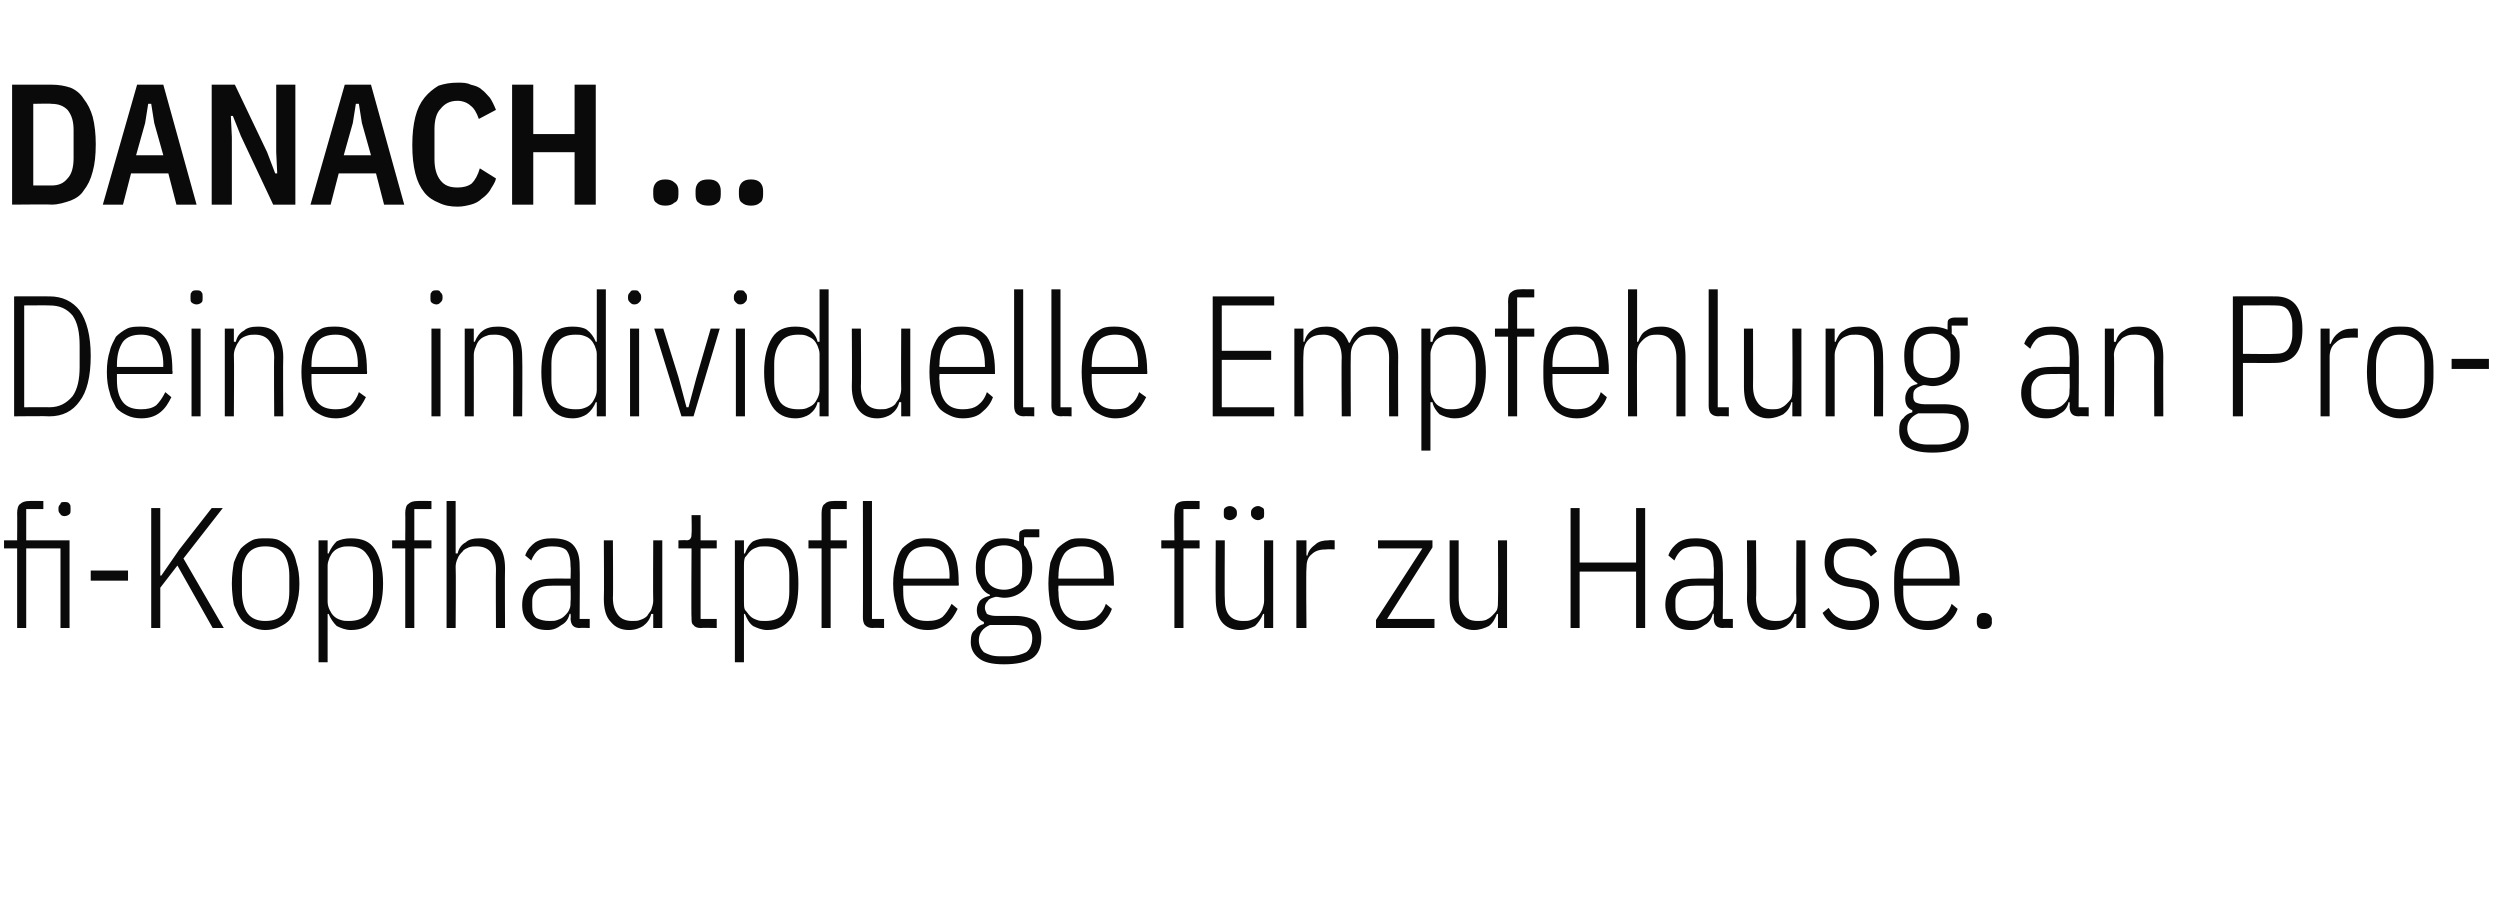 <?xml version="1.0" standalone="no"?><!DOCTYPE svg PUBLIC "-//W3C//DTD SVG 1.1//EN" "http://www.w3.org/Graphics/SVG/1.1/DTD/svg11.dtd"><svg xmlns="http://www.w3.org/2000/svg" version="1.1" width="248px" height="91.7px" viewBox="0 -7 248 91.7" style="top:-7px">  <desc>DANACH … Deine individuelle Empfehlung an Profi Kopfhautpflege f r zu Hause.</desc>  <defs/>  <g id="Polygon154527">    <path d="M 1.7 47.4 L 0.4 47.4 L 0.4 46.6 L 1.7 46.6 C 1.7 46.6 1.72 43.87 1.7 43.9 C 1.7 43.5 1.8 43.1 2 43 C 2.2 42.8 2.5 42.7 2.9 42.7 C 2.87 42.68 4.3 42.7 4.3 42.7 L 4.3 43.5 L 2.6 43.5 L 2.6 46.6 L 6.9 46.6 L 6.9 55.3 L 6 55.3 L 6 47.4 L 2.6 47.4 L 2.6 55.3 L 1.7 55.3 L 1.7 47.4 Z M 6.4 44.2 C 6.2 44.2 6 44.1 6 44 C 5.9 43.9 5.8 43.8 5.8 43.6 C 5.8 43.6 5.8 43.4 5.8 43.4 C 5.8 43.2 5.9 43.1 6 43 C 6 42.8 6.2 42.8 6.4 42.8 C 6.6 42.8 6.8 42.8 6.9 43 C 7 43.1 7 43.2 7 43.4 C 7 43.4 7 43.6 7 43.6 C 7 43.8 7 43.9 6.9 44 C 6.8 44.1 6.6 44.2 6.4 44.2 Z M 9 50.6 L 9 49.6 L 12.7 49.6 L 12.7 50.6 L 9 50.6 Z M 17.6 49.1 L 15.9 51.3 L 15.9 55.3 L 15 55.3 L 15 43.4 L 15.9 43.4 L 15.9 47.5 L 15.9 50.1 L 16 50.1 L 17.8 47.5 L 21 43.4 L 22.1 43.4 L 18.2 48.4 L 22.2 55.3 L 21.1 55.3 L 17.6 49.1 Z M 26.3 55.5 C 25.9 55.5 25.4 55.4 25 55.2 C 24.6 55 24.2 54.8 23.9 54.4 C 23.6 54 23.4 53.5 23.2 53 C 23.1 52.4 23 51.7 23 50.9 C 23 50.1 23.1 49.4 23.2 48.8 C 23.4 48.3 23.6 47.8 23.9 47.4 C 24.2 47.1 24.6 46.8 25 46.6 C 25.4 46.4 25.9 46.4 26.3 46.4 C 26.8 46.4 27.3 46.4 27.7 46.6 C 28.1 46.8 28.5 47.1 28.8 47.4 C 29.1 47.8 29.3 48.3 29.4 48.8 C 29.6 49.4 29.7 50.1 29.7 50.9 C 29.7 51.7 29.6 52.4 29.4 53 C 29.3 53.5 29.1 54 28.8 54.4 C 28.5 54.8 28.1 55 27.7 55.2 C 27.3 55.4 26.8 55.5 26.3 55.5 Z M 26.3 54.6 C 27.1 54.6 27.7 54.4 28.1 53.9 C 28.5 53.4 28.7 52.6 28.7 51.7 C 28.7 51.7 28.7 50.1 28.7 50.1 C 28.7 49.2 28.5 48.4 28.1 47.9 C 27.7 47.4 27.1 47.2 26.3 47.2 C 25.6 47.2 25 47.4 24.6 47.9 C 24.2 48.4 24 49.2 24 50.1 C 24 50.1 24 51.7 24 51.7 C 24 52.6 24.2 53.4 24.6 53.9 C 25 54.4 25.6 54.6 26.3 54.6 Z M 31.6 46.6 L 32.5 46.6 L 32.5 47.9 C 32.5 47.9 32.65 47.93 32.6 47.9 C 32.8 47.4 33.1 47 33.4 46.7 C 33.8 46.5 34.3 46.4 34.8 46.4 C 35.9 46.4 36.7 46.7 37.2 47.5 C 37.7 48.3 38 49.4 38 50.9 C 38 52.4 37.7 53.5 37.2 54.3 C 36.7 55.1 35.9 55.5 34.8 55.5 C 34.3 55.5 33.8 55.3 33.4 55.1 C 33.1 54.8 32.8 54.4 32.6 53.9 C 32.65 53.9 32.5 53.9 32.5 53.9 L 32.5 58.7 L 31.6 58.7 L 31.6 46.6 Z M 34.6 54.6 C 35.4 54.6 36 54.4 36.4 53.9 C 36.8 53.3 37 52.6 37 51.7 C 37 51.7 37 50.1 37 50.1 C 37 49.2 36.8 48.5 36.4 48 C 36 47.4 35.4 47.2 34.6 47.2 C 34.3 47.2 34.1 47.2 33.8 47.3 C 33.5 47.4 33.3 47.5 33.1 47.7 C 32.9 47.9 32.8 48.1 32.7 48.3 C 32.6 48.6 32.5 48.8 32.5 49.1 C 32.5 49.1 32.5 52.7 32.5 52.7 C 32.5 53 32.6 53.3 32.7 53.5 C 32.8 53.7 32.9 53.9 33.1 54.1 C 33.3 54.3 33.5 54.4 33.8 54.5 C 34.1 54.6 34.3 54.6 34.6 54.6 Z M 40.2 47.4 L 38.9 47.4 L 38.9 46.6 L 40.2 46.6 C 40.2 46.6 40.22 43.87 40.2 43.9 C 40.2 43.5 40.3 43.1 40.5 43 C 40.7 42.8 41 42.7 41.4 42.7 C 41.37 42.68 42.8 42.7 42.8 42.7 L 42.8 43.5 L 41.1 43.5 L 41.1 46.6 L 42.8 46.6 L 42.8 47.4 L 41.1 47.4 L 41.1 55.3 L 40.2 55.3 L 40.2 47.4 Z M 44.3 42.7 L 45.2 42.7 L 45.2 47.9 C 45.2 47.9 45.37 47.92 45.4 47.9 C 45.5 47.4 45.8 47 46.2 46.8 C 46.5 46.5 47 46.4 47.6 46.4 C 48.4 46.4 49 46.6 49.4 47.1 C 49.9 47.6 50.1 48.4 50.1 49.4 C 50.07 49.45 50.1 55.3 50.1 55.3 L 49.2 55.3 C 49.2 55.3 49.17 49.48 49.2 49.5 C 49.2 48.7 49 48.2 48.7 47.8 C 48.4 47.4 47.9 47.2 47.3 47.2 C 47 47.2 46.8 47.2 46.5 47.3 C 46.3 47.4 46 47.5 45.9 47.7 C 45.7 47.9 45.5 48.1 45.4 48.4 C 45.3 48.6 45.2 48.9 45.2 49.2 C 45.24 49.21 45.2 55.3 45.2 55.3 L 44.3 55.3 L 44.3 42.7 Z M 57.5 55.3 C 56.9 55.3 56.6 55 56.6 54.3 C 56.64 54.34 56.6 53.9 56.6 53.9 C 56.6 53.9 56.51 53.87 56.5 53.9 C 56.4 54.4 56.1 54.8 55.7 55 C 55.3 55.3 54.9 55.5 54.3 55.5 C 53.5 55.5 52.9 55.3 52.5 54.8 C 52 54.4 51.8 53.8 51.8 53 C 51.8 52.1 52.1 51.5 52.6 51 C 53.1 50.6 53.8 50.4 54.8 50.4 C 54.81 50.38 56.6 50.4 56.6 50.4 C 56.6 50.4 56.64 49.22 56.6 49.2 C 56.6 48.5 56.5 48 56.2 47.6 C 55.9 47.3 55.4 47.2 54.7 47.2 C 54.3 47.2 53.8 47.3 53.5 47.5 C 53.2 47.7 52.9 48.1 52.7 48.6 C 52.7 48.6 52.1 48.1 52.1 48.1 C 52.3 47.5 52.7 47.1 53.1 46.8 C 53.6 46.5 54.1 46.4 54.8 46.4 C 55.7 46.4 56.4 46.6 56.8 47 C 57.3 47.5 57.5 48.2 57.5 49.1 C 57.54 49.14 57.5 54.4 57.5 54.4 L 58.5 54.4 L 58.5 55.3 C 58.5 55.3 57.54 55.26 57.5 55.3 Z M 54.5 54.6 C 54.8 54.6 55.1 54.6 55.3 54.5 C 55.6 54.4 55.8 54.3 56 54.1 C 56.2 53.9 56.4 53.7 56.5 53.4 C 56.6 53.2 56.6 52.9 56.6 52.6 C 56.64 52.63 56.6 51.1 56.6 51.1 C 56.6 51.1 54.8 51.09 54.8 51.1 C 54.1 51.1 53.6 51.2 53.3 51.5 C 53 51.8 52.8 52.1 52.8 52.6 C 52.8 52.6 52.8 53.2 52.8 53.2 C 52.8 53.7 52.9 54 53.2 54.3 C 53.6 54.5 54 54.6 54.5 54.6 Z M 64.8 53.9 C 64.8 53.9 64.64 53.9 64.6 53.9 C 64.5 54.4 64.2 54.8 63.8 55.1 C 63.5 55.3 63 55.5 62.4 55.5 C 61.6 55.5 61 55.2 60.6 54.7 C 60.1 54.2 59.9 53.4 59.9 52.4 C 59.94 52.37 59.9 46.6 59.9 46.6 L 60.8 46.6 C 60.8 46.6 60.84 52.33 60.8 52.3 C 60.8 53.1 61 53.6 61.3 54 C 61.6 54.4 62.1 54.6 62.7 54.6 C 63 54.6 63.3 54.6 63.5 54.5 C 63.8 54.4 64 54.3 64.2 54.1 C 64.3 53.9 64.5 53.7 64.6 53.5 C 64.7 53.2 64.8 52.9 64.8 52.6 C 64.77 52.6 64.8 46.6 64.8 46.6 L 65.7 46.6 L 65.7 55.3 L 64.8 55.3 L 64.8 53.9 Z M 69.5 55.3 C 69.2 55.3 68.9 55.2 68.8 55 C 68.6 54.9 68.6 54.6 68.6 54.3 C 68.56 54.27 68.6 47.4 68.6 47.4 L 67.3 47.4 L 67.3 46.6 C 67.3 46.6 68.13 46.56 68.1 46.6 C 68.3 46.6 68.5 46.5 68.5 46.4 C 68.6 46.3 68.6 46.1 68.6 45.9 C 68.64 45.91 68.6 44.1 68.6 44.1 L 69.5 44.1 L 69.5 46.6 L 71.1 46.6 L 71.1 47.4 L 69.5 47.4 L 69.5 54.4 L 71.1 54.4 L 71.1 55.3 C 71.1 55.3 69.52 55.26 69.5 55.3 Z M 72.9 46.6 L 73.8 46.6 L 73.8 47.9 C 73.8 47.9 73.93 47.93 73.9 47.9 C 74.1 47.4 74.3 47 74.7 46.7 C 75.1 46.5 75.6 46.4 76.1 46.4 C 77.2 46.4 77.9 46.7 78.5 47.5 C 79 48.3 79.2 49.4 79.2 50.9 C 79.2 52.4 79 53.5 78.5 54.3 C 77.9 55.1 77.2 55.5 76.1 55.5 C 75.6 55.5 75.1 55.3 74.7 55.1 C 74.3 54.8 74.1 54.4 73.9 53.9 C 73.93 53.9 73.8 53.9 73.8 53.9 L 73.8 58.7 L 72.9 58.7 L 72.9 46.6 Z M 75.9 54.6 C 76.7 54.6 77.3 54.4 77.7 53.9 C 78.1 53.3 78.3 52.6 78.3 51.7 C 78.3 51.7 78.3 50.1 78.3 50.1 C 78.3 49.2 78.1 48.5 77.7 48 C 77.3 47.4 76.7 47.2 75.9 47.2 C 75.6 47.2 75.3 47.2 75.1 47.3 C 74.8 47.4 74.6 47.5 74.4 47.7 C 74.2 47.9 74.1 48.1 73.9 48.3 C 73.8 48.6 73.8 48.8 73.8 49.1 C 73.8 49.1 73.8 52.7 73.8 52.7 C 73.8 53 73.8 53.3 73.9 53.5 C 74.1 53.7 74.2 53.9 74.4 54.1 C 74.6 54.3 74.8 54.4 75.1 54.5 C 75.3 54.6 75.6 54.6 75.9 54.6 Z M 81.5 47.4 L 80.2 47.4 L 80.2 46.6 L 81.5 46.6 C 81.5 46.6 81.5 43.87 81.5 43.9 C 81.5 43.5 81.6 43.1 81.8 43 C 82 42.8 82.2 42.7 82.7 42.7 C 82.65 42.68 84 42.7 84 42.7 L 84 43.5 L 82.4 43.5 L 82.4 46.6 L 84 46.6 L 84 47.4 L 82.4 47.4 L 82.4 55.3 L 81.5 55.3 L 81.5 47.4 Z M 86.6 55.3 C 86.2 55.3 86 55.2 85.8 55 C 85.7 54.9 85.6 54.6 85.6 54.3 C 85.62 54.27 85.6 42.7 85.6 42.7 L 86.5 42.7 L 86.5 54.4 L 87.7 54.4 L 87.7 55.3 C 87.7 55.3 86.57 55.26 86.6 55.3 Z M 92 55.5 C 91.5 55.5 91 55.4 90.6 55.2 C 90.2 55 89.8 54.8 89.5 54.4 C 89.2 54 89 53.5 88.9 53 C 88.7 52.4 88.6 51.7 88.6 50.9 C 88.6 50.1 88.7 49.4 88.9 48.8 C 89 48.3 89.2 47.8 89.5 47.4 C 89.8 47.1 90.2 46.8 90.6 46.6 C 91 46.4 91.5 46.4 92 46.4 C 93 46.4 93.7 46.7 94.3 47.4 C 94.9 48.1 95.1 49.3 95.1 50.8 C 95.14 50.84 95.1 51.1 95.1 51.1 L 89.6 51.1 C 89.6 51.1 89.59 51.69 89.6 51.7 C 89.6 52.7 89.8 53.4 90.2 53.9 C 90.6 54.4 91.2 54.6 92 54.6 C 92.6 54.6 93.1 54.5 93.5 54.2 C 93.8 53.9 94.1 53.5 94.4 52.9 C 94.4 52.9 95 53.4 95 53.4 C 94.7 54 94.4 54.5 93.9 54.9 C 93.4 55.3 92.8 55.5 92 55.5 Z M 92 47.2 C 91.2 47.2 90.6 47.4 90.2 47.9 C 89.8 48.5 89.6 49.2 89.6 50.2 C 89.59 50.16 89.6 50.4 89.6 50.4 L 94.2 50.4 C 94.2 50.4 94.17 50.16 94.2 50.2 C 94.2 49.2 94 48.5 93.6 47.9 C 93.3 47.4 92.7 47.2 92 47.2 Z M 103.3 56.3 C 103.3 57.2 103 57.9 102.4 58.3 C 101.8 58.7 100.8 58.9 99.6 58.9 C 98.4 58.9 97.6 58.7 97.1 58.3 C 96.6 57.9 96.3 57.4 96.3 56.7 C 96.3 56.1 96.4 55.7 96.7 55.5 C 96.9 55.2 97.2 55 97.6 54.9 C 97.6 54.9 97.6 54.7 97.6 54.7 C 97.1 54.5 96.9 54.1 96.9 53.5 C 96.9 53.2 97 52.9 97.2 52.6 C 97.5 52.3 97.8 52.2 98.2 52.1 C 98.2 52.1 98.2 52 98.2 52 C 97.7 51.8 97.4 51.4 97.2 51 C 96.9 50.6 96.8 50 96.8 49.3 C 96.8 48.3 97.1 47.6 97.6 47.1 C 98 46.6 98.7 46.4 99.6 46.4 C 100.1 46.4 100.6 46.5 101.1 46.7 C 101.1 46.7 101.1 46.2 101.1 46.2 C 101.1 46 101.1 45.8 101.2 45.7 C 101.4 45.6 101.5 45.5 101.8 45.5 C 101.78 45.5 103.1 45.5 103.1 45.5 L 103.1 46.3 L 101.6 46.3 C 101.6 46.3 101.55 47.06 101.6 47.1 C 101.8 47.3 102 47.6 102.1 48 C 102.3 48.4 102.4 48.8 102.4 49.3 C 102.4 50.3 102.1 51 101.6 51.5 C 101.1 52 100.4 52.3 99.6 52.3 C 99.3 52.3 99 52.2 98.8 52.2 C 98.4 52.3 98.1 52.4 98 52.6 C 97.8 52.8 97.7 53 97.7 53.3 C 97.7 53.5 97.8 53.7 97.9 53.9 C 98.1 54 98.4 54.1 98.8 54.1 C 98.8 54.1 100.7 54.1 100.7 54.1 C 101.6 54.1 102.3 54.3 102.7 54.6 C 103.1 55 103.3 55.6 103.3 56.3 Z M 102.4 56.3 C 102.4 55.9 102.3 55.6 102 55.3 C 101.8 55.1 101.3 55 100.7 55 C 100.7 55 98.2 55 98.2 55 C 97.5 55.3 97.1 55.8 97.1 56.5 C 97.1 57 97.3 57.4 97.6 57.7 C 98 57.9 98.4 58.1 99.1 58.1 C 99.1 58.1 100.1 58.1 100.1 58.1 C 100.8 58.1 101.4 57.9 101.8 57.7 C 102.2 57.4 102.4 56.9 102.4 56.3 Z M 99.6 51.5 C 100.2 51.5 100.6 51.3 101 51 C 101.3 50.7 101.4 50.2 101.4 49.7 C 101.4 49.7 101.4 49 101.4 49 C 101.4 48.4 101.3 47.9 101 47.6 C 100.6 47.3 100.2 47.1 99.6 47.1 C 99 47.1 98.5 47.3 98.2 47.6 C 97.9 47.9 97.7 48.4 97.7 49 C 97.7 49 97.7 49.7 97.7 49.7 C 97.7 50.2 97.9 50.7 98.2 51 C 98.5 51.3 99 51.5 99.6 51.5 Z M 107.3 55.5 C 106.8 55.5 106.4 55.4 106 55.2 C 105.6 55 105.2 54.8 104.9 54.4 C 104.6 54 104.4 53.5 104.2 53 C 104.1 52.4 104 51.7 104 50.9 C 104 50.1 104.1 49.4 104.2 48.8 C 104.4 48.3 104.6 47.8 104.9 47.4 C 105.2 47.1 105.6 46.8 106 46.6 C 106.4 46.4 106.8 46.4 107.3 46.4 C 108.3 46.4 109.1 46.7 109.7 47.4 C 110.2 48.1 110.5 49.3 110.5 50.8 C 110.51 50.84 110.5 51.1 110.5 51.1 L 105 51.1 C 105 51.1 104.96 51.69 105 51.7 C 105 52.7 105.2 53.4 105.6 53.9 C 106 54.4 106.6 54.6 107.3 54.6 C 107.9 54.6 108.5 54.5 108.8 54.2 C 109.2 53.9 109.5 53.5 109.7 52.9 C 109.7 52.9 110.3 53.4 110.3 53.4 C 110.1 54 109.7 54.5 109.3 54.9 C 108.8 55.3 108.1 55.5 107.3 55.5 Z M 107.3 47.2 C 106.6 47.2 106 47.4 105.6 47.9 C 105.2 48.5 105 49.2 105 50.2 C 104.96 50.16 105 50.4 105 50.4 L 109.5 50.4 C 109.5 50.4 109.54 50.16 109.5 50.2 C 109.5 49.2 109.4 48.5 109 47.9 C 108.6 47.4 108.1 47.2 107.3 47.2 Z M 116.5 47.4 L 115.2 47.4 L 115.2 46.6 L 116.5 46.6 C 116.5 46.6 116.47 43.87 116.5 43.9 C 116.5 43.5 116.6 43.1 116.7 43 C 116.9 42.8 117.2 42.7 117.6 42.7 C 117.62 42.68 119 42.7 119 42.7 L 119 43.5 L 117.4 43.5 L 117.4 46.6 L 119 46.6 L 119 47.4 L 117.4 47.4 L 117.4 55.3 L 116.5 55.3 L 116.5 47.4 Z M 125.4 53.9 C 125.4 53.9 125.26 53.9 125.3 53.9 C 125.1 54.4 124.8 54.8 124.5 55.1 C 124.1 55.3 123.6 55.5 123 55.5 C 122.2 55.5 121.6 55.2 121.2 54.7 C 120.8 54.2 120.6 53.4 120.6 52.4 C 120.57 52.37 120.6 46.6 120.6 46.6 L 121.5 46.6 C 121.5 46.6 121.47 52.33 121.5 52.3 C 121.5 53.1 121.6 53.6 121.9 54 C 122.2 54.4 122.7 54.6 123.3 54.6 C 123.6 54.6 123.9 54.6 124.1 54.5 C 124.4 54.4 124.6 54.3 124.8 54.1 C 125 53.9 125.1 53.7 125.2 53.5 C 125.3 53.2 125.4 52.9 125.4 52.6 C 125.39 52.6 125.4 46.6 125.4 46.6 L 126.3 46.6 L 126.3 55.3 L 125.4 55.3 L 125.4 53.9 Z M 122 44.6 C 121.8 44.6 121.6 44.5 121.5 44.4 C 121.4 44.3 121.4 44.2 121.4 44 C 121.4 44 121.4 43.8 121.4 43.8 C 121.4 43.6 121.4 43.5 121.5 43.4 C 121.6 43.3 121.8 43.2 122 43.2 C 122.2 43.2 122.4 43.3 122.5 43.4 C 122.6 43.5 122.7 43.6 122.7 43.8 C 122.7 43.8 122.7 44 122.7 44 C 122.7 44.2 122.6 44.3 122.5 44.4 C 122.4 44.5 122.2 44.6 122 44.6 Z M 124.8 44.6 C 124.6 44.6 124.4 44.5 124.3 44.4 C 124.2 44.3 124.1 44.2 124.1 44 C 124.1 44 124.1 43.8 124.1 43.8 C 124.1 43.6 124.2 43.5 124.3 43.4 C 124.4 43.3 124.6 43.2 124.8 43.2 C 125 43.2 125.1 43.3 125.3 43.4 C 125.4 43.5 125.4 43.6 125.4 43.8 C 125.4 43.8 125.4 44 125.4 44 C 125.4 44.2 125.4 44.3 125.3 44.4 C 125.1 44.5 125 44.6 124.8 44.6 Z M 128.6 55.3 L 128.6 46.6 L 129.6 46.6 L 129.6 48.1 C 129.6 48.1 129.68 48.14 129.7 48.1 C 129.8 47.6 130.1 47.3 130.5 47 C 130.8 46.7 131.3 46.6 131.8 46.6 C 131.83 46.56 132.4 46.6 132.4 46.6 L 132.4 47.5 C 132.4 47.5 131.6 47.47 131.6 47.5 C 131 47.5 130.5 47.6 130.1 48 C 129.7 48.3 129.6 48.8 129.6 49.4 C 129.55 49.39 129.6 55.3 129.6 55.3 L 128.6 55.3 Z M 136.5 55.3 L 136.5 54.5 L 141.1 47.4 L 136.7 47.4 L 136.7 46.6 L 142.1 46.6 L 142.1 47.3 L 137.6 54.4 L 142.3 54.4 L 142.3 55.3 L 136.5 55.3 Z M 148.6 53.9 C 148.6 53.9 148.5 53.9 148.5 53.9 C 148.3 54.4 148.1 54.8 147.7 55.1 C 147.3 55.3 146.8 55.5 146.2 55.5 C 145.5 55.5 144.9 55.2 144.4 54.7 C 144 54.2 143.8 53.4 143.8 52.4 C 143.8 52.37 143.8 46.6 143.8 46.6 L 144.7 46.6 C 144.7 46.6 144.7 52.33 144.7 52.3 C 144.7 53.1 144.9 53.6 145.2 54 C 145.5 54.4 145.9 54.6 146.6 54.6 C 146.8 54.6 147.1 54.6 147.4 54.5 C 147.6 54.4 147.8 54.3 148 54.1 C 148.2 53.9 148.4 53.7 148.5 53.5 C 148.6 53.2 148.6 52.9 148.6 52.6 C 148.63 52.6 148.6 46.6 148.6 46.6 L 149.5 46.6 L 149.5 55.3 L 148.6 55.3 L 148.6 53.9 Z M 162.3 49.7 L 156.7 49.7 L 156.7 55.3 L 155.8 55.3 L 155.8 43.4 L 156.7 43.4 L 156.7 48.8 L 162.3 48.8 L 162.3 43.4 L 163.2 43.4 L 163.2 55.3 L 162.3 55.3 L 162.3 49.7 Z M 170.9 55.3 C 170.3 55.3 170 55 170 54.3 C 170.04 54.34 170 53.9 170 53.9 C 170 53.9 169.91 53.87 169.9 53.9 C 169.8 54.4 169.5 54.8 169.1 55 C 168.7 55.3 168.3 55.5 167.7 55.5 C 166.9 55.5 166.3 55.3 165.9 54.8 C 165.5 54.4 165.2 53.8 165.2 53 C 165.2 52.1 165.5 51.5 166 51 C 166.5 50.6 167.2 50.4 168.2 50.4 C 168.22 50.38 170 50.4 170 50.4 C 170 50.4 170.04 49.22 170 49.2 C 170 48.5 169.9 48 169.6 47.6 C 169.3 47.3 168.8 47.2 168.2 47.2 C 167.7 47.2 167.2 47.3 166.9 47.5 C 166.6 47.7 166.3 48.1 166.1 48.6 C 166.1 48.6 165.5 48.1 165.5 48.1 C 165.7 47.5 166.1 47.1 166.5 46.8 C 167 46.5 167.5 46.4 168.2 46.4 C 169.1 46.4 169.8 46.6 170.2 47 C 170.7 47.5 170.9 48.2 170.9 49.1 C 170.94 49.14 170.9 54.4 170.9 54.4 L 171.9 54.4 L 171.9 55.3 C 171.9 55.3 170.94 55.26 170.9 55.3 Z M 167.9 54.6 C 168.2 54.6 168.5 54.6 168.7 54.5 C 169 54.4 169.2 54.3 169.4 54.1 C 169.6 53.9 169.8 53.7 169.9 53.4 C 170 53.2 170 52.9 170 52.6 C 170.04 52.63 170 51.1 170 51.1 C 170 51.1 168.2 51.09 168.2 51.1 C 167.5 51.1 167 51.2 166.7 51.5 C 166.4 51.8 166.2 52.1 166.2 52.6 C 166.2 52.6 166.2 53.2 166.2 53.2 C 166.2 53.7 166.3 54 166.6 54.3 C 167 54.5 167.4 54.6 167.9 54.6 Z M 178.2 53.9 C 178.2 53.9 178.04 53.9 178 53.9 C 177.9 54.4 177.6 54.8 177.2 55.1 C 176.9 55.3 176.4 55.5 175.8 55.5 C 175 55.5 174.4 55.2 174 54.7 C 173.6 54.2 173.3 53.4 173.3 52.4 C 173.34 52.37 173.3 46.6 173.3 46.6 L 174.2 46.6 C 174.2 46.6 174.25 52.33 174.2 52.3 C 174.2 53.1 174.4 53.6 174.7 54 C 175 54.4 175.5 54.6 176.1 54.6 C 176.4 54.6 176.7 54.6 176.9 54.5 C 177.2 54.4 177.4 54.3 177.6 54.1 C 177.7 53.9 177.9 53.7 178 53.5 C 178.1 53.2 178.2 52.9 178.2 52.6 C 178.17 52.6 178.2 46.6 178.2 46.6 L 179.1 46.6 L 179.1 55.3 L 178.2 55.3 L 178.2 53.9 Z M 183.7 55.5 C 183 55.5 182.5 55.3 182 55.1 C 181.5 54.8 181.1 54.4 180.8 53.8 C 180.8 53.8 181.4 53.3 181.4 53.3 C 181.7 53.8 182 54.1 182.4 54.3 C 182.8 54.5 183.2 54.6 183.7 54.6 C 184.2 54.6 184.7 54.5 185 54.2 C 185.3 53.9 185.5 53.5 185.5 53 C 185.5 52.5 185.4 52.1 185.2 51.9 C 185 51.6 184.6 51.4 184 51.3 C 184 51.3 183.3 51.2 183.3 51.2 C 182.6 51.1 182 50.8 181.6 50.4 C 181.2 50.1 181 49.5 181 48.8 C 181 47.9 181.3 47.3 181.7 46.9 C 182.2 46.5 182.8 46.4 183.6 46.4 C 184.2 46.4 184.7 46.5 185.1 46.7 C 185.5 46.9 185.9 47.2 186.2 47.7 C 186.2 47.7 185.6 48.2 185.6 48.2 C 185.1 47.5 184.5 47.2 183.6 47.2 C 183.1 47.2 182.6 47.3 182.3 47.6 C 182 47.8 181.9 48.2 181.9 48.7 C 181.9 49.2 182 49.6 182.3 49.9 C 182.5 50.1 182.9 50.3 183.5 50.4 C 183.5 50.4 184.1 50.5 184.1 50.5 C 184.9 50.6 185.5 50.9 185.8 51.3 C 186.2 51.6 186.4 52.2 186.4 52.9 C 186.4 53.7 186.1 54.3 185.7 54.8 C 185.2 55.2 184.5 55.5 183.7 55.5 Z M 191.2 55.5 C 190.7 55.5 190.2 55.4 189.8 55.2 C 189.4 55 189.1 54.8 188.8 54.4 C 188.5 54 188.2 53.5 188.1 53 C 187.9 52.4 187.9 51.7 187.9 50.9 C 187.9 50.1 187.9 49.4 188.1 48.8 C 188.2 48.3 188.5 47.8 188.8 47.4 C 189.1 47.1 189.4 46.8 189.8 46.6 C 190.2 46.4 190.7 46.4 191.2 46.4 C 192.2 46.4 193 46.7 193.5 47.4 C 194.1 48.1 194.4 49.3 194.4 50.8 C 194.37 50.84 194.4 51.1 194.4 51.1 L 188.8 51.1 C 188.8 51.1 188.82 51.69 188.8 51.7 C 188.8 52.7 189 53.4 189.4 53.9 C 189.8 54.4 190.4 54.6 191.2 54.6 C 191.8 54.6 192.3 54.5 192.7 54.2 C 193.1 53.9 193.4 53.5 193.6 52.9 C 193.6 52.9 194.2 53.4 194.2 53.4 C 194 54 193.6 54.5 193.1 54.9 C 192.6 55.3 192 55.5 191.2 55.5 Z M 191.2 47.2 C 190.4 47.2 189.8 47.4 189.4 47.9 C 189 48.5 188.8 49.2 188.8 50.2 C 188.82 50.16 188.8 50.4 188.8 50.4 L 193.4 50.4 C 193.4 50.4 193.4 50.16 193.4 50.2 C 193.4 49.2 193.2 48.5 192.9 47.9 C 192.5 47.4 191.9 47.2 191.2 47.2 Z M 197.6 54.7 C 197.6 55.2 197.3 55.4 196.8 55.4 C 196.3 55.4 196.1 55.2 196.1 54.7 C 196.1 54.7 196.1 54.5 196.1 54.5 C 196.1 54.1 196.3 53.8 196.8 53.8 C 197.3 53.8 197.6 54.1 197.6 54.5 C 197.56 54.51 197.6 54.7 197.6 54.7 C 197.6 54.7 197.56 54.73 197.6 54.7 Z " stroke="none" fill="#0a0a0a"/>  </g>  <g id="Polygon154526">    <path d="M 1.4 22.4 C 1.4 22.4 4.88 22.39 4.9 22.4 C 6.2 22.4 7.2 22.9 7.9 23.8 C 8.6 24.8 9 26.3 9 28.3 C 9 30.4 8.6 31.9 7.9 32.8 C 7.2 33.8 6.2 34.3 4.9 34.3 C 4.88 34.26 1.4 34.3 1.4 34.3 L 1.4 22.4 Z M 4.9 33.4 C 5.9 33.4 6.6 33 7.2 32.3 C 7.7 31.6 7.9 30.6 7.9 29.4 C 7.9 29.4 7.9 27.3 7.9 27.3 C 7.9 26 7.7 25 7.2 24.3 C 6.6 23.6 5.9 23.3 4.9 23.3 C 4.89 23.28 2.4 23.3 2.4 23.3 L 2.4 33.4 C 2.4 33.4 4.89 33.38 4.9 33.4 Z M 14 34.5 C 13.5 34.5 13 34.4 12.6 34.2 C 12.2 34 11.8 33.8 11.5 33.4 C 11.3 33 11 32.5 10.9 32 C 10.7 31.4 10.6 30.7 10.6 29.9 C 10.6 29.1 10.7 28.4 10.9 27.8 C 11 27.3 11.3 26.8 11.5 26.4 C 11.8 26.1 12.2 25.8 12.6 25.6 C 13 25.4 13.5 25.4 14 25.4 C 15 25.4 15.7 25.7 16.3 26.4 C 16.9 27.1 17.1 28.3 17.1 29.8 C 17.15 29.84 17.1 30.1 17.1 30.1 L 11.6 30.1 C 11.6 30.1 11.6 30.69 11.6 30.7 C 11.6 31.7 11.8 32.4 12.2 32.9 C 12.6 33.4 13.2 33.6 14 33.6 C 14.6 33.6 15.1 33.5 15.5 33.2 C 15.8 32.9 16.1 32.5 16.4 31.9 C 16.4 31.9 17 32.4 17 32.4 C 16.7 33 16.4 33.5 15.9 33.9 C 15.4 34.3 14.8 34.5 14 34.5 Z M 14 26.2 C 13.2 26.2 12.6 26.4 12.2 26.9 C 11.8 27.5 11.6 28.2 11.6 29.2 C 11.6 29.16 11.6 29.4 11.6 29.4 L 16.2 29.4 C 16.2 29.4 16.18 29.16 16.2 29.2 C 16.2 28.2 16 27.5 15.6 26.9 C 15.3 26.4 14.7 26.2 14 26.2 Z M 19.5 23.2 C 19.3 23.2 19.1 23.1 19 23 C 18.9 22.9 18.9 22.8 18.9 22.6 C 18.9 22.6 18.9 22.4 18.9 22.4 C 18.9 22.2 18.9 22.1 19 22 C 19.1 21.8 19.3 21.8 19.5 21.8 C 19.7 21.8 19.9 21.8 20 22 C 20.1 22.1 20.1 22.2 20.1 22.4 C 20.1 22.4 20.1 22.6 20.1 22.6 C 20.1 22.8 20.1 22.9 20 23 C 19.9 23.1 19.7 23.2 19.5 23.2 Z M 19 25.6 L 19.9 25.6 L 19.9 34.3 L 19 34.3 L 19 25.6 Z M 22.3 34.3 L 22.3 25.6 L 23.2 25.6 L 23.2 26.9 C 23.2 26.9 23.37 26.92 23.4 26.9 C 23.5 26.4 23.8 26 24.2 25.8 C 24.5 25.5 25 25.4 25.6 25.4 C 26.4 25.4 27 25.6 27.4 26.1 C 27.8 26.6 28.1 27.4 28.1 28.4 C 28.06 28.45 28.1 34.3 28.1 34.3 L 27.2 34.3 C 27.2 34.3 27.16 28.48 27.2 28.5 C 27.2 27.7 27 27.2 26.7 26.8 C 26.4 26.4 25.9 26.2 25.3 26.2 C 25 26.2 24.8 26.2 24.5 26.3 C 24.2 26.4 24 26.5 23.8 26.7 C 23.7 26.9 23.5 27.1 23.4 27.4 C 23.3 27.6 23.2 27.9 23.2 28.2 C 23.24 28.21 23.2 34.3 23.2 34.3 L 22.3 34.3 Z M 33.3 34.5 C 32.8 34.5 32.3 34.4 31.9 34.2 C 31.5 34 31.1 33.8 30.8 33.4 C 30.5 33 30.3 32.5 30.2 32 C 30 31.4 29.9 30.7 29.9 29.9 C 29.9 29.1 30 28.4 30.2 27.8 C 30.3 27.3 30.5 26.8 30.8 26.4 C 31.1 26.1 31.5 25.8 31.9 25.6 C 32.3 25.4 32.8 25.4 33.3 25.4 C 34.2 25.4 35 25.7 35.6 26.4 C 36.2 27.1 36.4 28.3 36.4 29.8 C 36.44 29.84 36.4 30.1 36.4 30.1 L 30.9 30.1 C 30.9 30.1 30.89 30.69 30.9 30.7 C 30.9 31.7 31.1 32.4 31.5 32.9 C 31.9 33.4 32.5 33.6 33.3 33.6 C 33.9 33.6 34.4 33.5 34.8 33.2 C 35.1 32.9 35.4 32.5 35.6 31.9 C 35.6 31.9 36.3 32.4 36.3 32.4 C 36 33 35.7 33.5 35.2 33.9 C 34.7 34.3 34 34.5 33.3 34.5 Z M 33.3 26.2 C 32.5 26.2 31.9 26.4 31.5 26.9 C 31.1 27.5 30.9 28.2 30.9 29.2 C 30.89 29.16 30.9 29.4 30.9 29.4 L 35.5 29.4 C 35.5 29.4 35.47 29.16 35.5 29.2 C 35.5 28.2 35.3 27.5 34.9 26.9 C 34.6 26.4 34 26.2 33.3 26.2 Z M 43.3 23.2 C 43.1 23.2 42.9 23.1 42.8 23 C 42.7 22.9 42.7 22.8 42.7 22.6 C 42.7 22.6 42.7 22.4 42.7 22.4 C 42.7 22.2 42.7 22.1 42.8 22 C 42.9 21.8 43.1 21.8 43.3 21.8 C 43.5 21.8 43.6 21.8 43.7 22 C 43.8 22.1 43.9 22.2 43.9 22.4 C 43.9 22.4 43.9 22.6 43.9 22.6 C 43.9 22.8 43.8 22.9 43.7 23 C 43.6 23.1 43.5 23.2 43.3 23.2 Z M 42.8 25.6 L 43.7 25.6 L 43.7 34.3 L 42.8 34.3 L 42.8 25.6 Z M 46.1 34.3 L 46.1 25.6 L 47 25.6 L 47 26.9 C 47 26.9 47.14 26.92 47.1 26.9 C 47.3 26.4 47.6 26 47.9 25.8 C 48.3 25.5 48.8 25.4 49.4 25.4 C 50.2 25.4 50.8 25.6 51.2 26.1 C 51.6 26.6 51.8 27.4 51.8 28.4 C 51.84 28.45 51.8 34.3 51.8 34.3 L 50.9 34.3 C 50.9 34.3 50.93 28.48 50.9 28.5 C 50.9 27.7 50.8 27.2 50.5 26.8 C 50.2 26.4 49.7 26.2 49.1 26.2 C 48.8 26.2 48.5 26.2 48.3 26.3 C 48 26.4 47.8 26.5 47.6 26.7 C 47.4 26.9 47.3 27.1 47.2 27.4 C 47.1 27.6 47 27.9 47 28.2 C 47.01 28.21 47 34.3 47 34.3 L 46.1 34.3 Z M 59.2 32.9 C 59.2 32.9 59.05 32.9 59.1 32.9 C 58.9 33.4 58.6 33.8 58.2 34.1 C 57.9 34.3 57.4 34.5 56.8 34.5 C 55.8 34.5 55 34.1 54.5 33.3 C 54 32.5 53.7 31.4 53.7 29.9 C 53.7 28.4 54 27.3 54.5 26.5 C 55 25.7 55.8 25.4 56.8 25.4 C 57.4 25.4 57.9 25.5 58.2 25.7 C 58.6 26 58.9 26.4 59.1 26.9 C 59.05 26.92 59.2 26.9 59.2 26.9 L 59.2 21.7 L 60.1 21.7 L 60.1 34.3 L 59.2 34.3 L 59.2 32.9 Z M 57.1 33.6 C 57.4 33.6 57.6 33.6 57.9 33.5 C 58.2 33.4 58.4 33.3 58.6 33.1 C 58.8 32.9 58.9 32.7 59 32.5 C 59.1 32.3 59.2 32 59.2 31.7 C 59.2 31.7 59.2 28.1 59.2 28.1 C 59.2 27.8 59.1 27.6 59 27.3 C 58.9 27.1 58.8 26.9 58.6 26.7 C 58.4 26.5 58.2 26.4 57.9 26.3 C 57.6 26.2 57.4 26.2 57.1 26.2 C 56.3 26.2 55.7 26.4 55.3 27 C 54.9 27.5 54.7 28.2 54.7 29.1 C 54.7 29.1 54.7 30.7 54.7 30.7 C 54.7 31.6 54.9 32.3 55.3 32.9 C 55.7 33.4 56.3 33.6 57.1 33.6 Z M 62.9 23.2 C 62.7 23.2 62.6 23.1 62.5 23 C 62.4 22.9 62.3 22.8 62.3 22.6 C 62.3 22.6 62.3 22.4 62.3 22.4 C 62.3 22.2 62.4 22.1 62.5 22 C 62.6 21.8 62.7 21.8 62.9 21.8 C 63.2 21.8 63.3 21.8 63.4 22 C 63.5 22.1 63.6 22.2 63.6 22.4 C 63.6 22.4 63.6 22.6 63.6 22.6 C 63.6 22.8 63.5 22.9 63.4 23 C 63.3 23.1 63.2 23.2 62.9 23.2 Z M 62.5 25.6 L 63.4 25.6 L 63.4 34.3 L 62.5 34.3 L 62.5 25.6 Z M 67.6 34.3 L 64.9 25.6 L 65.8 25.6 L 67.3 30.4 L 68.1 33.4 L 68.3 33.4 L 69.1 30.4 L 70.5 25.6 L 71.4 25.6 L 68.8 34.3 L 67.6 34.3 Z M 73.4 23.2 C 73.2 23.2 73.1 23.1 73 23 C 72.9 22.9 72.8 22.8 72.8 22.6 C 72.8 22.6 72.8 22.4 72.8 22.4 C 72.8 22.2 72.9 22.1 73 22 C 73.1 21.8 73.2 21.8 73.4 21.8 C 73.7 21.8 73.8 21.8 73.9 22 C 74 22.1 74.1 22.2 74.1 22.4 C 74.1 22.4 74.1 22.6 74.1 22.6 C 74.1 22.8 74 22.9 73.9 23 C 73.8 23.1 73.7 23.2 73.4 23.2 Z M 73 25.6 L 73.9 25.6 L 73.9 34.3 L 73 34.3 L 73 25.6 Z M 81.3 32.9 C 81.3 32.9 81.15 32.9 81.1 32.9 C 81 33.4 80.7 33.8 80.3 34.1 C 80 34.3 79.5 34.5 78.9 34.5 C 77.9 34.5 77.1 34.1 76.6 33.3 C 76.1 32.5 75.8 31.4 75.8 29.9 C 75.8 28.4 76.1 27.3 76.6 26.5 C 77.1 25.7 77.9 25.4 78.9 25.4 C 79.5 25.4 80 25.5 80.3 25.7 C 80.7 26 81 26.4 81.1 26.9 C 81.15 26.92 81.3 26.9 81.3 26.9 L 81.3 21.7 L 82.2 21.7 L 82.2 34.3 L 81.3 34.3 L 81.3 32.9 Z M 79.2 33.6 C 79.5 33.6 79.7 33.6 80 33.5 C 80.2 33.4 80.5 33.3 80.7 33.1 C 80.9 32.9 81 32.7 81.1 32.5 C 81.2 32.3 81.3 32 81.3 31.7 C 81.3 31.7 81.3 28.1 81.3 28.1 C 81.3 27.8 81.2 27.6 81.1 27.3 C 81 27.1 80.9 26.9 80.7 26.7 C 80.5 26.5 80.2 26.4 80 26.3 C 79.7 26.2 79.5 26.2 79.2 26.2 C 78.4 26.2 77.8 26.4 77.4 27 C 77 27.5 76.8 28.2 76.8 29.1 C 76.8 29.1 76.8 30.7 76.8 30.7 C 76.8 31.6 77 32.3 77.4 32.9 C 77.8 33.4 78.4 33.6 79.2 33.6 Z M 89.4 32.9 C 89.4 32.9 89.24 32.9 89.2 32.9 C 89.1 33.4 88.8 33.8 88.4 34.1 C 88.1 34.3 87.6 34.5 87 34.5 C 86.2 34.5 85.6 34.2 85.2 33.7 C 84.8 33.2 84.5 32.4 84.5 31.4 C 84.54 31.37 84.5 25.6 84.5 25.6 L 85.4 25.6 C 85.4 25.6 85.44 31.33 85.4 31.3 C 85.4 32.1 85.6 32.6 85.9 33 C 86.2 33.4 86.7 33.6 87.3 33.6 C 87.6 33.6 87.9 33.6 88.1 33.5 C 88.4 33.4 88.6 33.3 88.8 33.1 C 88.9 32.9 89.1 32.7 89.2 32.5 C 89.3 32.2 89.4 31.9 89.4 31.6 C 89.37 31.6 89.4 25.6 89.4 25.6 L 90.3 25.6 L 90.3 34.3 L 89.4 34.3 L 89.4 32.9 Z M 95.5 34.5 C 95 34.5 94.6 34.4 94.2 34.2 C 93.8 34 93.4 33.8 93.1 33.4 C 92.8 33 92.6 32.5 92.4 32 C 92.3 31.4 92.2 30.7 92.2 29.9 C 92.2 29.1 92.3 28.4 92.4 27.8 C 92.6 27.3 92.8 26.8 93.1 26.4 C 93.4 26.1 93.8 25.8 94.2 25.6 C 94.6 25.4 95 25.4 95.5 25.4 C 96.5 25.4 97.3 25.7 97.9 26.4 C 98.4 27.1 98.7 28.3 98.7 29.8 C 98.7 29.84 98.7 30.1 98.7 30.1 L 93.2 30.1 C 93.2 30.1 93.15 30.69 93.2 30.7 C 93.2 31.7 93.4 32.4 93.8 32.9 C 94.2 33.4 94.8 33.6 95.5 33.6 C 96.1 33.6 96.6 33.5 97 33.2 C 97.4 32.9 97.7 32.5 97.9 31.9 C 97.9 31.9 98.5 32.4 98.5 32.4 C 98.3 33 97.9 33.5 97.4 33.9 C 97 34.3 96.3 34.5 95.5 34.5 Z M 95.5 26.2 C 94.8 26.2 94.2 26.4 93.8 26.9 C 93.4 27.5 93.2 28.2 93.2 29.2 C 93.15 29.16 93.2 29.4 93.2 29.4 L 97.7 29.4 C 97.7 29.4 97.73 29.16 97.7 29.2 C 97.7 28.2 97.5 27.5 97.2 26.9 C 96.8 26.4 96.3 26.2 95.5 26.2 Z M 101.6 34.3 C 101.2 34.3 101 34.2 100.8 34 C 100.7 33.9 100.6 33.6 100.6 33.3 C 100.6 33.27 100.6 21.7 100.6 21.7 L 101.5 21.7 L 101.5 33.4 L 102.6 33.4 L 102.6 34.3 C 102.6 34.3 101.55 34.26 101.6 34.3 Z M 105.3 34.3 C 104.9 34.3 104.7 34.2 104.5 34 C 104.4 33.9 104.3 33.6 104.3 33.3 C 104.3 33.27 104.3 21.7 104.3 21.7 L 105.2 21.7 L 105.2 33.4 L 106.3 33.4 L 106.3 34.3 C 106.3 34.3 105.26 34.26 105.3 34.3 Z M 110.6 34.5 C 110.2 34.5 109.7 34.4 109.3 34.2 C 108.9 34 108.5 33.8 108.2 33.4 C 107.9 33 107.7 32.5 107.5 32 C 107.4 31.4 107.3 30.7 107.3 29.9 C 107.3 29.1 107.4 28.4 107.5 27.8 C 107.7 27.3 107.9 26.8 108.2 26.4 C 108.5 26.1 108.9 25.8 109.3 25.6 C 109.7 25.4 110.2 25.4 110.6 25.4 C 111.6 25.4 112.4 25.7 113 26.4 C 113.5 27.1 113.8 28.3 113.8 29.8 C 113.83 29.84 113.8 30.1 113.8 30.1 L 108.3 30.1 C 108.3 30.1 108.28 30.69 108.3 30.7 C 108.3 31.7 108.5 32.4 108.9 32.9 C 109.3 33.4 109.9 33.6 110.6 33.6 C 111.3 33.6 111.8 33.5 112.1 33.2 C 112.5 32.9 112.8 32.5 113 31.9 C 113 31.9 113.7 32.4 113.7 32.4 C 113.4 33 113.1 33.5 112.6 33.9 C 112.1 34.3 111.4 34.5 110.6 34.5 Z M 110.6 26.2 C 109.9 26.2 109.3 26.4 108.9 26.9 C 108.5 27.5 108.3 28.2 108.3 29.2 C 108.28 29.16 108.3 29.4 108.3 29.4 L 112.9 29.4 C 112.9 29.4 112.86 29.16 112.9 29.2 C 112.9 28.2 112.7 27.5 112.3 26.9 C 111.9 26.4 111.4 26.2 110.6 26.2 Z M 120.3 34.3 L 120.3 22.4 L 126.4 22.4 L 126.4 23.3 L 121.2 23.3 L 121.2 27.8 L 126.1 27.8 L 126.1 28.7 L 121.2 28.7 L 121.2 33.4 L 126.4 33.4 L 126.4 34.3 L 120.3 34.3 Z M 128.4 34.3 L 128.4 25.6 L 129.3 25.6 L 129.3 26.9 C 129.3 26.9 129.39 26.92 129.4 26.9 C 129.5 26.4 129.8 26 130.1 25.8 C 130.5 25.5 131 25.4 131.6 25.4 C 132.1 25.4 132.6 25.5 132.9 25.8 C 133.3 26 133.6 26.5 133.8 27 C 133.8 27 133.9 27 133.9 27 C 134.1 26.5 134.4 26.1 134.8 25.8 C 135.2 25.5 135.7 25.4 136.3 25.4 C 137 25.4 137.6 25.6 138 26.1 C 138.5 26.6 138.7 27.4 138.7 28.4 C 138.68 28.45 138.7 34.3 138.7 34.3 L 137.8 34.3 C 137.8 34.3 137.78 28.48 137.8 28.5 C 137.8 27.7 137.6 27.2 137.3 26.8 C 137 26.4 136.6 26.2 136 26.2 C 135.4 26.2 134.9 26.3 134.6 26.7 C 134.2 27.1 134 27.6 134 28.2 C 133.97 28.21 134 34.3 134 34.3 L 133.1 34.3 C 133.1 34.3 133.06 28.48 133.1 28.5 C 133.1 27.7 132.9 27.2 132.6 26.8 C 132.3 26.4 131.8 26.2 131.3 26.2 C 130.7 26.2 130.2 26.3 129.8 26.7 C 129.4 27.1 129.3 27.6 129.3 28.2 C 129.26 28.21 129.3 34.3 129.3 34.3 L 128.4 34.3 Z M 141 25.6 L 141.9 25.6 L 141.9 26.9 C 141.9 26.9 142.05 26.93 142.1 26.9 C 142.2 26.4 142.5 26 142.8 25.7 C 143.2 25.5 143.7 25.4 144.3 25.4 C 145.3 25.4 146.1 25.7 146.6 26.5 C 147.1 27.3 147.4 28.4 147.4 29.9 C 147.4 31.4 147.1 32.5 146.6 33.3 C 146.1 34.1 145.3 34.5 144.3 34.5 C 143.7 34.5 143.2 34.3 142.8 34.1 C 142.5 33.8 142.2 33.4 142.1 32.9 C 142.05 32.9 141.9 32.9 141.9 32.9 L 141.9 37.7 L 141 37.7 L 141 25.6 Z M 144 33.6 C 144.8 33.6 145.4 33.4 145.8 32.9 C 146.2 32.3 146.4 31.6 146.4 30.7 C 146.4 30.7 146.4 29.1 146.4 29.1 C 146.4 28.2 146.2 27.5 145.8 27 C 145.4 26.4 144.8 26.2 144 26.2 C 143.7 26.2 143.5 26.2 143.2 26.3 C 143 26.4 142.7 26.5 142.5 26.7 C 142.3 26.9 142.2 27.1 142.1 27.3 C 142 27.6 141.9 27.8 141.9 28.1 C 141.9 28.1 141.9 31.7 141.9 31.7 C 141.9 32 142 32.3 142.1 32.5 C 142.2 32.7 142.3 32.9 142.5 33.1 C 142.7 33.3 143 33.4 143.2 33.5 C 143.5 33.6 143.7 33.6 144 33.6 Z M 149.6 26.4 L 148.3 26.4 L 148.3 25.6 L 149.6 25.6 C 149.6 25.6 149.62 22.87 149.6 22.9 C 149.6 22.5 149.7 22.1 149.9 22 C 150.1 21.8 150.4 21.7 150.8 21.7 C 150.77 21.68 152.2 21.7 152.2 21.7 L 152.2 22.5 L 150.5 22.5 L 150.5 25.6 L 152.2 25.6 L 152.2 26.4 L 150.5 26.4 L 150.5 34.3 L 149.6 34.3 L 149.6 26.4 Z M 156.4 34.5 C 155.9 34.5 155.4 34.4 155 34.2 C 154.6 34 154.3 33.8 154 33.4 C 153.7 33 153.4 32.5 153.3 32 C 153.1 31.4 153.1 30.7 153.1 29.9 C 153.1 29.1 153.1 28.4 153.3 27.8 C 153.4 27.3 153.7 26.8 154 26.4 C 154.3 26.1 154.6 25.8 155 25.6 C 155.4 25.4 155.9 25.4 156.4 25.4 C 157.4 25.4 158.2 25.7 158.7 26.4 C 159.3 27.1 159.6 28.3 159.6 29.8 C 159.57 29.84 159.6 30.1 159.6 30.1 L 154 30.1 C 154 30.1 154.02 30.69 154 30.7 C 154 31.7 154.2 32.4 154.6 32.9 C 155 33.4 155.6 33.6 156.4 33.6 C 157 33.6 157.5 33.5 157.9 33.2 C 158.3 32.9 158.6 32.5 158.8 31.9 C 158.8 31.9 159.4 32.4 159.4 32.4 C 159.2 33 158.8 33.5 158.3 33.9 C 157.8 34.3 157.2 34.5 156.4 34.5 Z M 156.4 26.2 C 155.6 26.2 155 26.4 154.6 26.9 C 154.2 27.5 154 28.2 154 29.2 C 154.02 29.16 154 29.4 154 29.4 L 158.6 29.4 C 158.6 29.4 158.6 29.16 158.6 29.2 C 158.6 28.2 158.4 27.5 158.1 26.9 C 157.7 26.4 157.1 26.2 156.4 26.2 Z M 161.5 21.7 L 162.4 21.7 L 162.4 26.9 C 162.4 26.9 162.5 26.92 162.5 26.9 C 162.7 26.4 162.9 26 163.3 25.8 C 163.7 25.5 164.2 25.4 164.8 25.4 C 165.5 25.4 166.1 25.6 166.6 26.1 C 167 26.6 167.2 27.4 167.2 28.4 C 167.2 28.45 167.2 34.3 167.2 34.3 L 166.3 34.3 C 166.3 34.3 166.3 28.48 166.3 28.5 C 166.3 27.7 166.1 27.2 165.8 26.8 C 165.5 26.4 165.1 26.2 164.4 26.2 C 164.2 26.2 163.9 26.2 163.6 26.3 C 163.4 26.4 163.2 26.5 163 26.7 C 162.8 26.9 162.6 27.1 162.5 27.4 C 162.4 27.6 162.4 27.9 162.4 28.2 C 162.37 28.21 162.4 34.3 162.4 34.3 L 161.5 34.3 L 161.5 21.7 Z M 170.5 34.3 C 170.1 34.3 169.9 34.2 169.7 34 C 169.6 33.9 169.5 33.6 169.5 33.3 C 169.5 33.27 169.5 21.7 169.5 21.7 L 170.4 21.7 L 170.4 33.4 L 171.5 33.4 L 171.5 34.3 C 171.5 34.3 170.46 34.26 170.5 34.3 Z M 177.8 32.9 C 177.8 32.9 177.71 32.9 177.7 32.9 C 177.6 33.4 177.3 33.8 176.9 34.1 C 176.5 34.3 176 34.5 175.4 34.5 C 174.7 34.5 174.1 34.2 173.6 33.7 C 173.2 33.2 173 32.4 173 31.4 C 173.01 31.37 173 25.6 173 25.6 L 173.9 25.6 C 173.9 25.6 173.92 31.33 173.9 31.3 C 173.9 32.1 174.1 32.6 174.4 33 C 174.7 33.4 175.1 33.6 175.8 33.6 C 176.1 33.6 176.3 33.6 176.6 33.5 C 176.8 33.4 177 33.3 177.2 33.1 C 177.4 32.9 177.6 32.7 177.7 32.5 C 177.8 32.2 177.8 31.9 177.8 31.6 C 177.84 31.6 177.8 25.6 177.8 25.6 L 178.7 25.6 L 178.7 34.3 L 177.8 34.3 L 177.8 32.9 Z M 181.1 34.3 L 181.1 25.6 L 182 25.6 L 182 26.9 C 182 26.9 182.13 26.92 182.1 26.9 C 182.3 26.4 182.5 26 182.9 25.8 C 183.3 25.5 183.8 25.4 184.4 25.4 C 185.2 25.4 185.8 25.6 186.2 26.1 C 186.6 26.6 186.8 27.4 186.8 28.4 C 186.83 28.45 186.8 34.3 186.8 34.3 L 185.9 34.3 C 185.9 34.3 185.92 28.48 185.9 28.5 C 185.9 27.7 185.8 27.2 185.5 26.8 C 185.2 26.4 184.7 26.2 184.1 26.2 C 183.8 26.2 183.5 26.2 183.3 26.3 C 183 26.4 182.8 26.5 182.6 26.7 C 182.4 26.9 182.3 27.1 182.2 27.4 C 182.1 27.6 182 27.9 182 28.2 C 182 28.21 182 34.3 182 34.3 L 181.1 34.3 Z M 195.3 35.3 C 195.3 36.2 195 36.9 194.4 37.3 C 193.8 37.7 192.9 37.9 191.7 37.9 C 190.5 37.9 189.7 37.7 189.1 37.3 C 188.6 36.9 188.4 36.4 188.4 35.7 C 188.4 35.1 188.5 34.7 188.8 34.5 C 189 34.2 189.3 34 189.7 33.9 C 189.7 33.9 189.7 33.7 189.7 33.7 C 189.2 33.5 189 33.1 189 32.5 C 189 32.2 189.1 31.9 189.3 31.6 C 189.5 31.3 189.8 31.2 190.2 31.1 C 190.2 31.1 190.2 31 190.2 31 C 189.8 30.8 189.5 30.4 189.2 30 C 189 29.6 188.9 29 188.9 28.3 C 188.9 27.3 189.1 26.6 189.6 26.1 C 190.1 25.6 190.8 25.4 191.7 25.4 C 192.2 25.4 192.7 25.5 193.2 25.7 C 193.2 25.7 193.2 25.2 193.2 25.2 C 193.2 25 193.2 24.8 193.3 24.7 C 193.4 24.6 193.6 24.5 193.9 24.5 C 193.86 24.5 195.2 24.5 195.2 24.5 L 195.2 25.3 L 193.6 25.3 C 193.6 25.3 193.63 26.06 193.6 26.1 C 193.9 26.3 194.1 26.6 194.2 27 C 194.4 27.4 194.4 27.8 194.4 28.3 C 194.4 29.3 194.2 30 193.7 30.5 C 193.2 31 192.5 31.3 191.7 31.3 C 191.4 31.3 191.1 31.2 190.8 31.2 C 190.5 31.3 190.2 31.4 190 31.6 C 189.8 31.8 189.8 32 189.8 32.3 C 189.8 32.5 189.8 32.7 190 32.9 C 190.2 33 190.5 33.1 190.9 33.1 C 190.9 33.1 192.8 33.1 192.8 33.1 C 193.7 33.1 194.4 33.3 194.7 33.6 C 195.1 34 195.3 34.6 195.3 35.3 Z M 194.5 35.3 C 194.5 34.9 194.4 34.6 194.1 34.3 C 193.9 34.1 193.4 34 192.7 34 C 192.7 34 190.3 34 190.3 34 C 189.6 34.3 189.2 34.8 189.2 35.5 C 189.2 36 189.4 36.4 189.7 36.7 C 190 36.9 190.5 37.1 191.2 37.1 C 191.2 37.1 192.2 37.1 192.2 37.1 C 192.9 37.1 193.5 36.9 193.9 36.7 C 194.3 36.4 194.5 35.9 194.5 35.3 Z M 191.7 30.5 C 192.3 30.5 192.7 30.3 193 30 C 193.4 29.7 193.5 29.2 193.5 28.7 C 193.5 28.7 193.5 28 193.5 28 C 193.5 27.4 193.4 26.9 193 26.6 C 192.7 26.3 192.3 26.1 191.7 26.1 C 191.1 26.1 190.6 26.3 190.3 26.6 C 190 26.9 189.8 27.4 189.8 28 C 189.8 28 189.8 28.7 189.8 28.7 C 189.8 29.2 190 29.7 190.3 30 C 190.6 30.3 191.1 30.5 191.7 30.5 Z M 206.2 34.3 C 205.6 34.3 205.3 34 205.3 33.3 C 205.34 33.34 205.3 32.9 205.3 32.9 C 205.3 32.9 205.21 32.87 205.2 32.9 C 205.1 33.4 204.8 33.8 204.4 34 C 204 34.3 203.6 34.5 203 34.5 C 202.2 34.5 201.6 34.3 201.2 33.8 C 200.8 33.4 200.5 32.8 200.5 32 C 200.5 31.1 200.8 30.5 201.3 30 C 201.8 29.6 202.5 29.4 203.5 29.4 C 203.52 29.38 205.3 29.4 205.3 29.4 C 205.3 29.4 205.34 28.22 205.3 28.2 C 205.3 27.5 205.2 27 204.9 26.6 C 204.6 26.3 204.1 26.2 203.5 26.2 C 203 26.2 202.6 26.3 202.2 26.5 C 201.9 26.7 201.6 27.1 201.4 27.6 C 201.4 27.6 200.8 27.1 200.8 27.1 C 201 26.5 201.4 26.1 201.8 25.8 C 202.3 25.5 202.8 25.4 203.5 25.4 C 204.4 25.4 205.1 25.6 205.5 26 C 206 26.5 206.2 27.2 206.2 28.1 C 206.25 28.14 206.2 33.4 206.2 33.4 L 207.2 33.4 L 207.2 34.3 C 207.2 34.3 206.25 34.26 206.2 34.3 Z M 203.2 33.6 C 203.5 33.6 203.8 33.6 204 33.5 C 204.3 33.4 204.5 33.3 204.7 33.1 C 204.9 32.9 205.1 32.7 205.2 32.4 C 205.3 32.2 205.3 31.9 205.3 31.6 C 205.34 31.63 205.3 30.1 205.3 30.1 C 205.3 30.1 203.51 30.09 203.5 30.1 C 202.8 30.1 202.3 30.2 202 30.5 C 201.7 30.8 201.5 31.1 201.5 31.6 C 201.5 31.6 201.5 32.2 201.5 32.2 C 201.5 32.7 201.6 33 202 33.3 C 202.3 33.5 202.7 33.6 203.2 33.6 Z M 208.8 34.3 L 208.8 25.6 L 209.7 25.6 L 209.7 26.9 C 209.7 26.9 209.88 26.92 209.9 26.9 C 210 26.4 210.3 26 210.7 25.8 C 211.1 25.5 211.5 25.4 212.1 25.4 C 212.9 25.4 213.5 25.6 213.9 26.1 C 214.4 26.6 214.6 27.4 214.6 28.4 C 214.58 28.45 214.6 34.3 214.6 34.3 L 213.7 34.3 C 213.7 34.3 213.67 28.48 213.7 28.5 C 213.7 27.7 213.5 27.2 213.2 26.8 C 212.9 26.4 212.4 26.2 211.8 26.2 C 211.5 26.2 211.3 26.2 211 26.3 C 210.8 26.4 210.5 26.5 210.4 26.7 C 210.2 26.9 210 27.1 209.9 27.4 C 209.8 27.6 209.7 27.9 209.7 28.2 C 209.75 28.21 209.7 34.3 209.7 34.3 L 208.8 34.3 Z M 221.5 34.3 L 221.5 22.4 C 221.5 22.4 225.7 22.39 225.7 22.4 C 227.5 22.4 228.4 23.5 228.4 25.7 C 228.4 27.9 227.5 29 225.7 29 C 225.7 29.02 222.5 29 222.5 29 L 222.5 34.3 L 221.5 34.3 Z M 222.5 28.1 C 222.5 28.1 225.66 28.14 225.7 28.1 C 226.3 28.1 226.7 28 227 27.6 C 227.2 27.3 227.4 26.8 227.4 26.2 C 227.4 26.2 227.4 25.2 227.4 25.2 C 227.4 24.6 227.2 24.1 227 23.8 C 226.7 23.4 226.3 23.3 225.7 23.3 C 225.66 23.28 222.5 23.3 222.5 23.3 L 222.5 28.1 Z M 230.2 34.3 L 230.2 25.6 L 231.1 25.6 L 231.1 27.1 C 231.1 27.1 231.23 27.14 231.2 27.1 C 231.4 26.6 231.6 26.3 232 26 C 232.4 25.7 232.8 25.6 233.4 25.6 C 233.38 25.56 233.9 25.6 233.9 25.6 L 233.9 26.5 C 233.9 26.5 233.15 26.47 233.1 26.5 C 232.5 26.5 232.1 26.6 231.7 27 C 231.3 27.3 231.1 27.8 231.1 28.4 C 231.1 28.39 231.1 34.3 231.1 34.3 L 230.2 34.3 Z M 238.1 34.5 C 237.6 34.5 237.2 34.4 236.8 34.2 C 236.3 34 236 33.8 235.7 33.4 C 235.4 33 235.2 32.5 235 32 C 234.9 31.4 234.8 30.7 234.8 29.9 C 234.8 29.1 234.9 28.4 235 27.8 C 235.2 27.3 235.4 26.8 235.7 26.4 C 236 26.1 236.3 25.8 236.8 25.6 C 237.2 25.4 237.6 25.4 238.1 25.4 C 238.6 25.4 239.1 25.4 239.5 25.6 C 239.9 25.8 240.2 26.1 240.5 26.4 C 240.8 26.8 241 27.3 241.2 27.8 C 241.4 28.4 241.4 29.1 241.4 29.9 C 241.4 30.7 241.4 31.4 241.2 32 C 241 32.5 240.8 33 240.5 33.4 C 240.2 33.8 239.9 34 239.5 34.2 C 239.1 34.4 238.6 34.5 238.1 34.5 Z M 238.1 33.6 C 238.9 33.6 239.4 33.4 239.9 32.9 C 240.3 32.4 240.5 31.6 240.5 30.7 C 240.5 30.7 240.5 29.1 240.5 29.1 C 240.5 28.2 240.3 27.4 239.9 26.9 C 239.4 26.4 238.9 26.2 238.1 26.2 C 237.4 26.2 236.8 26.4 236.4 26.9 C 236 27.4 235.7 28.2 235.7 29.1 C 235.7 29.1 235.7 30.7 235.7 30.7 C 235.7 31.6 236 32.4 236.4 32.9 C 236.8 33.4 237.4 33.6 238.1 33.6 Z M 243.2 29.6 L 243.2 28.6 L 246.9 28.6 L 246.9 29.6 L 243.2 29.6 Z " stroke="none" fill="#0a0a0a"/>  </g>  <g id="Polygon154525">    <path d="M 1.2 1.4 C 1.2 1.4 5.11 1.39 5.1 1.4 C 5.8 1.4 6.4 1.5 7 1.7 C 7.5 1.9 8 2.3 8.3 2.8 C 8.7 3.3 9 3.9 9.2 4.6 C 9.4 5.4 9.5 6.3 9.5 7.3 C 9.5 8.4 9.4 9.3 9.2 10 C 9 10.8 8.7 11.4 8.3 11.9 C 8 12.4 7.5 12.7 7 12.9 C 6.4 13.1 5.8 13.3 5.1 13.3 C 5.11 13.26 1.2 13.3 1.2 13.3 L 1.2 1.4 Z M 5.1 11.4 C 5.8 11.4 6.3 11.2 6.7 10.7 C 7.1 10.3 7.3 9.6 7.3 8.7 C 7.3 8.7 7.3 5.9 7.3 5.9 C 7.3 5 7.1 4.4 6.7 3.9 C 6.3 3.5 5.8 3.3 5.1 3.3 C 5.11 3.26 3.3 3.3 3.3 3.3 L 3.3 11.4 C 3.3 11.4 5.11 11.39 5.1 11.4 Z M 17.5 13.3 L 16.7 10.2 L 13 10.2 L 12.2 13.3 L 10.2 13.3 L 13.6 1.4 L 16.2 1.4 L 19.5 13.3 L 17.5 13.3 Z M 15.3 5.2 L 15 3.3 L 14.7 3.3 L 14.4 5.2 L 13.5 8.4 L 16.2 8.4 L 15.3 5.2 Z M 23.9 6.5 L 23.1 4.5 L 22.9 4.5 L 23 6.6 L 23 13.3 L 21 13.3 L 21 1.4 L 23.3 1.4 L 26.5 8.1 L 27.3 10.2 L 27.5 10.2 L 27.4 8.1 L 27.4 1.4 L 29.3 1.4 L 29.3 13.3 L 27.1 13.3 L 23.9 6.5 Z M 38.1 13.3 L 37.3 10.2 L 33.6 10.2 L 32.8 13.3 L 30.8 13.3 L 34.2 1.4 L 36.8 1.4 L 40.1 13.3 L 38.1 13.3 Z M 35.9 5.2 L 35.6 3.3 L 35.3 3.3 L 35 5.2 L 34.1 8.4 L 36.8 8.4 L 35.9 5.2 Z M 45.4 13.5 C 44.7 13.5 44.1 13.4 43.5 13.1 C 43 12.9 42.5 12.6 42.1 12.1 C 41.7 11.6 41.4 11 41.2 10.2 C 41 9.4 40.9 8.5 40.9 7.4 C 40.9 6.3 41 5.4 41.2 4.6 C 41.4 3.8 41.7 3.2 42.1 2.7 C 42.5 2.2 43 1.8 43.5 1.5 C 44.1 1.3 44.7 1.2 45.4 1.2 C 45.9 1.2 46.3 1.2 46.7 1.4 C 47.1 1.5 47.5 1.6 47.8 1.9 C 48.1 2.1 48.3 2.4 48.6 2.7 C 48.8 3 49 3.4 49.2 3.9 C 49.2 3.9 47.5 4.8 47.5 4.8 C 47.3 4.2 47 3.7 46.7 3.5 C 46.4 3.2 45.9 3 45.4 3 C 44.6 3 44.1 3.3 43.7 3.8 C 43.3 4.2 43.1 4.9 43.1 5.8 C 43.1 5.8 43.1 8.8 43.1 8.8 C 43.1 9.7 43.3 10.4 43.7 10.9 C 44.1 11.4 44.6 11.6 45.4 11.6 C 45.9 11.6 46.4 11.5 46.8 11.2 C 47.1 10.9 47.4 10.4 47.6 9.7 C 47.6 9.7 49.2 10.7 49.2 10.7 C 49.1 11.2 48.8 11.5 48.6 11.9 C 48.4 12.2 48.1 12.5 47.8 12.7 C 47.5 13 47.1 13.2 46.7 13.3 C 46.3 13.4 45.9 13.5 45.4 13.5 Z M 57 8.1 L 52.9 8.1 L 52.9 13.3 L 50.8 13.3 L 50.8 1.4 L 52.9 1.4 L 52.9 6.3 L 57 6.3 L 57 1.4 L 59.1 1.4 L 59.1 13.3 L 57 13.3 L 57 8.1 Z M 66 13.4 C 65.6 13.4 65.3 13.3 65.1 13.1 C 64.9 13 64.8 12.7 64.8 12.3 C 64.8 12.3 64.8 11.9 64.8 11.9 C 64.8 11.6 64.9 11.3 65.1 11.1 C 65.3 10.9 65.6 10.8 66 10.8 C 66.4 10.8 66.7 10.9 66.9 11.1 C 67.2 11.3 67.3 11.6 67.3 11.9 C 67.3 11.9 67.3 12.3 67.3 12.3 C 67.3 12.7 67.2 13 66.9 13.1 C 66.7 13.3 66.4 13.4 66 13.4 Z M 70.3 13.4 C 69.8 13.4 69.5 13.3 69.3 13.1 C 69.1 13 69 12.7 69 12.3 C 69 12.3 69 11.9 69 11.9 C 69 11.6 69.1 11.3 69.3 11.1 C 69.5 10.9 69.8 10.8 70.3 10.8 C 70.7 10.8 71 10.9 71.2 11.1 C 71.4 11.3 71.5 11.6 71.5 11.9 C 71.5 11.9 71.5 12.3 71.5 12.3 C 71.5 12.7 71.4 13 71.2 13.1 C 71 13.3 70.7 13.4 70.3 13.4 Z M 74.5 13.4 C 74.1 13.4 73.8 13.3 73.6 13.1 C 73.4 13 73.3 12.7 73.3 12.3 C 73.3 12.3 73.3 11.9 73.3 11.9 C 73.3 11.6 73.4 11.3 73.6 11.1 C 73.8 10.9 74.1 10.8 74.5 10.8 C 74.9 10.8 75.2 10.9 75.4 11.1 C 75.6 11.3 75.7 11.6 75.7 11.9 C 75.7 11.9 75.7 12.3 75.7 12.3 C 75.7 12.7 75.6 13 75.4 13.1 C 75.2 13.3 74.9 13.4 74.5 13.4 Z " stroke="none" fill="#0a0a0a"/>  </g></svg>